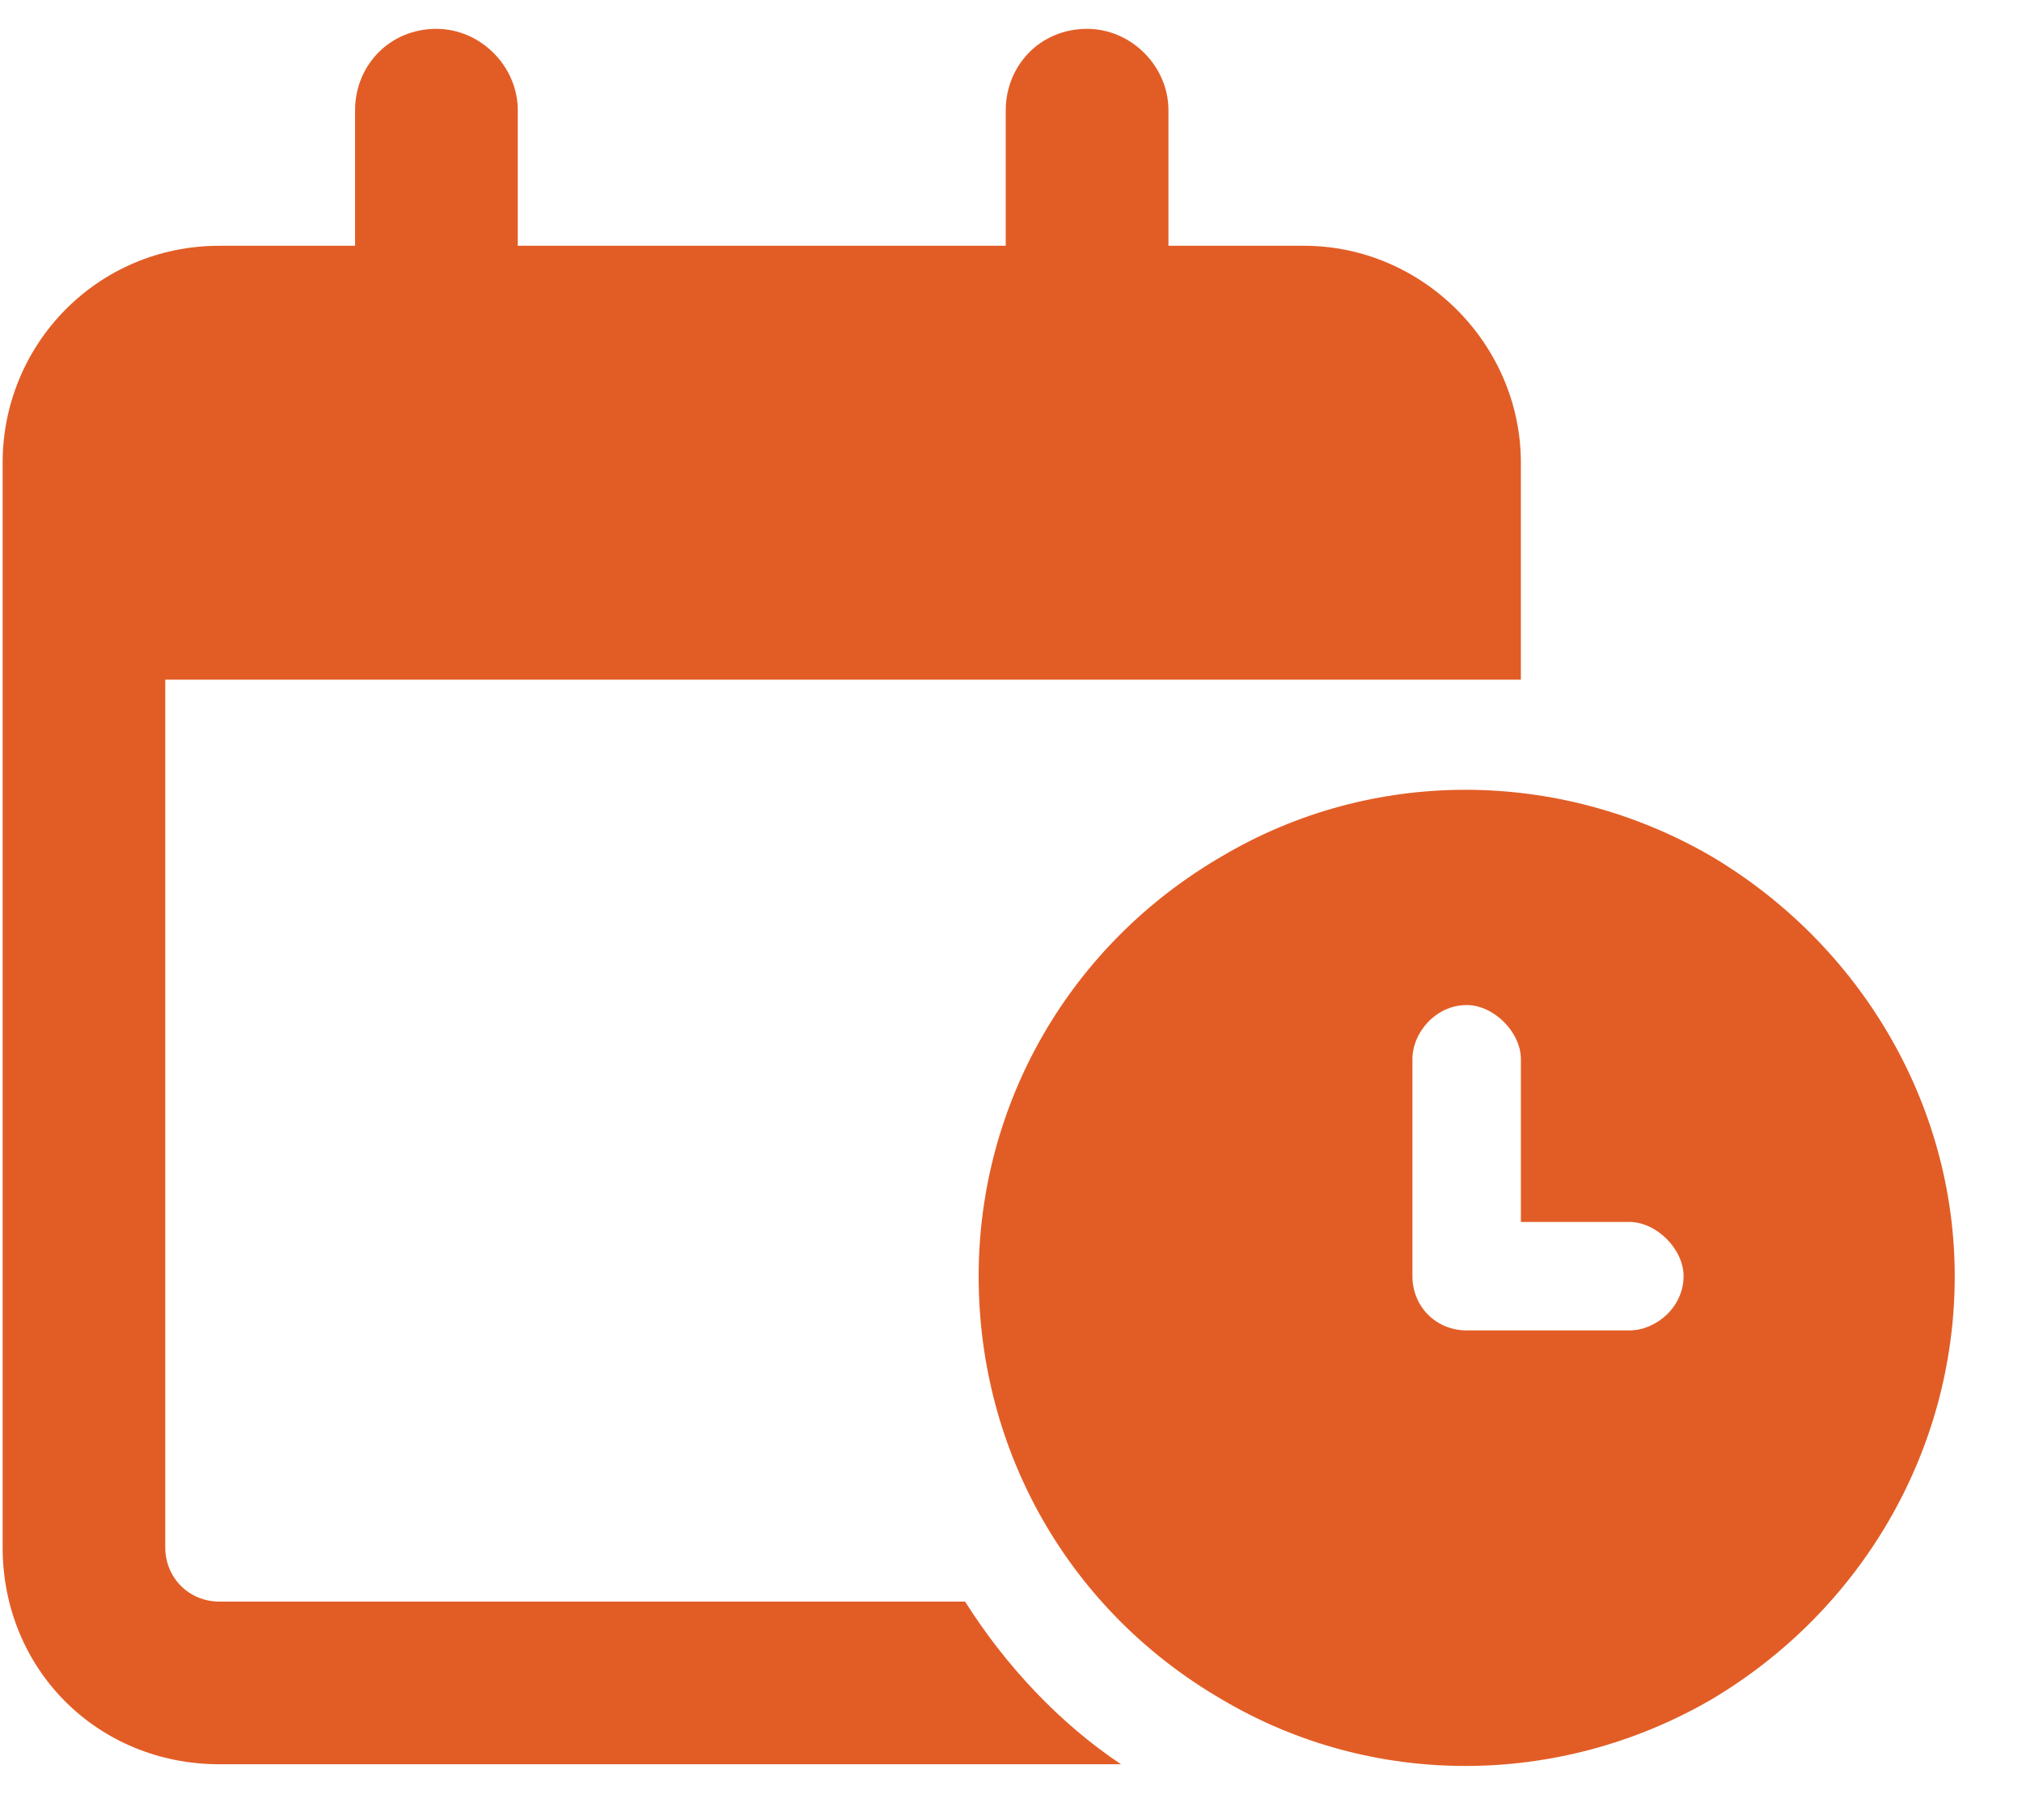 <?xml version="1.0" encoding="UTF-8"?> <svg xmlns="http://www.w3.org/2000/svg" width="30" height="27" viewBox="0 0 30 27" fill="none"><path d="M6.475 0.428C7.128 0.428 7.682 0.981 7.682 1.635V3.646H14.922V1.635C14.922 0.981 15.425 0.428 16.129 0.428C16.783 0.428 17.336 0.981 17.336 1.635V3.646H19.347C21.107 3.646 22.565 5.105 22.565 6.865V10.083H2.452V22.955C2.452 23.408 2.804 23.76 3.257 23.76H14.319C14.922 24.715 15.727 25.57 16.632 26.173H3.257C1.446 26.173 0.039 24.765 0.039 22.955V6.865C0.039 5.105 1.446 3.646 3.257 3.646H5.268V1.635C5.268 0.981 5.771 0.428 6.475 0.428ZM14.52 18.933C14.52 16.368 15.878 14.005 18.14 12.697C20.353 11.39 23.119 11.39 25.381 12.697C27.594 14.005 29.002 16.368 29.002 18.933C29.002 21.547 27.594 23.91 25.381 25.218C23.119 26.525 20.353 26.525 18.14 25.218C15.878 23.91 14.52 21.547 14.52 18.933ZM21.761 14.91C21.308 14.91 20.956 15.312 20.956 15.714V18.933C20.956 19.385 21.308 19.737 21.761 19.737H24.174C24.577 19.737 24.979 19.385 24.979 18.933C24.979 18.53 24.577 18.128 24.174 18.128H22.565V15.714C22.565 15.312 22.163 14.91 21.761 14.91Z" fill="#E25D26"></path></svg> 